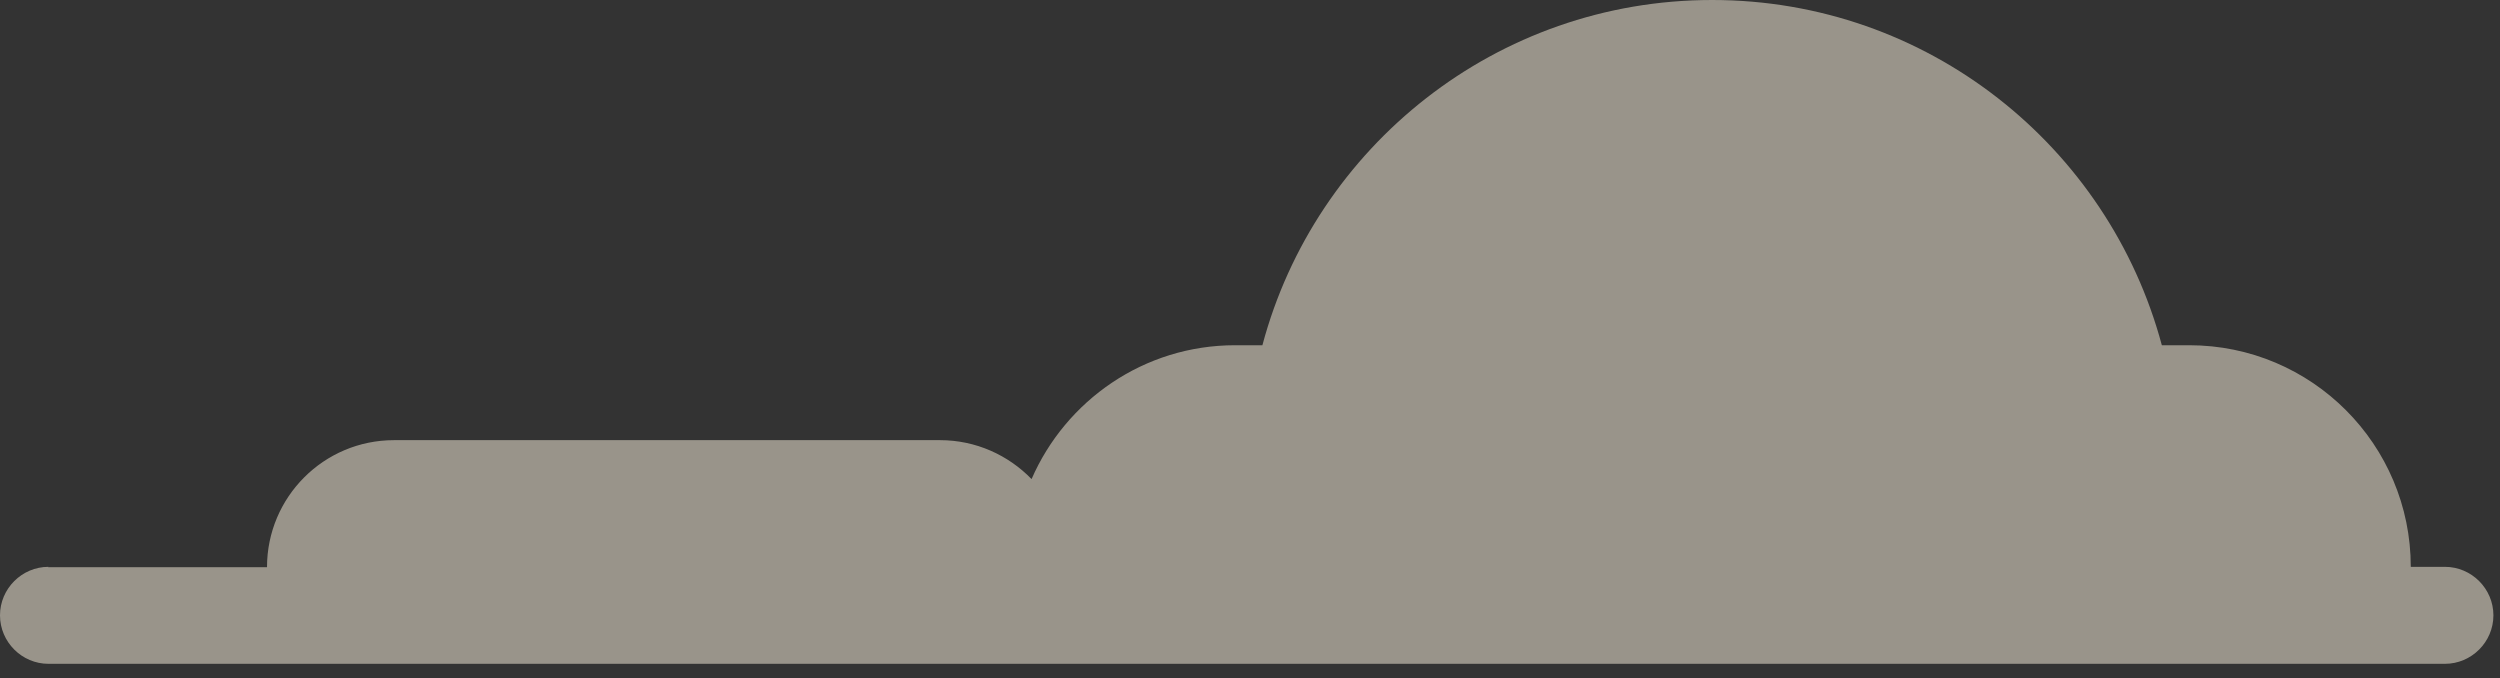 <?xml version="1.0" encoding="UTF-8"?> <svg xmlns="http://www.w3.org/2000/svg" width="129" height="35" viewBox="0 0 129 35" fill="none"><rect x="0" y="0" width="129" height="35" fill="#333333" stroke="none"/><path opacity="0.5" fill-rule="evenodd" clip-rule="evenodd" d="M2.484 29.267H13.778C13.778 25.655 16.703 22.712 20.333 22.712H48.507C50.357 22.712 52.031 23.487 53.229 24.721C54.991 20.668 59.026 17.814 63.731 17.814H65.14C67.871 7.559 77.228 0 88.346 0C99.464 0 108.803 7.559 111.551 17.814H112.961C119.286 17.814 124.396 22.941 124.396 29.249H126.158C127.532 29.249 128.66 30.377 128.66 31.751C128.66 33.125 127.532 34.253 126.158 34.253H2.502C1.127 34.253 -0 33.125 -0 31.751C-0 30.377 1.127 29.249 2.502 29.249L2.484 29.267Z" fill="#FFF6E3"></path></svg> 